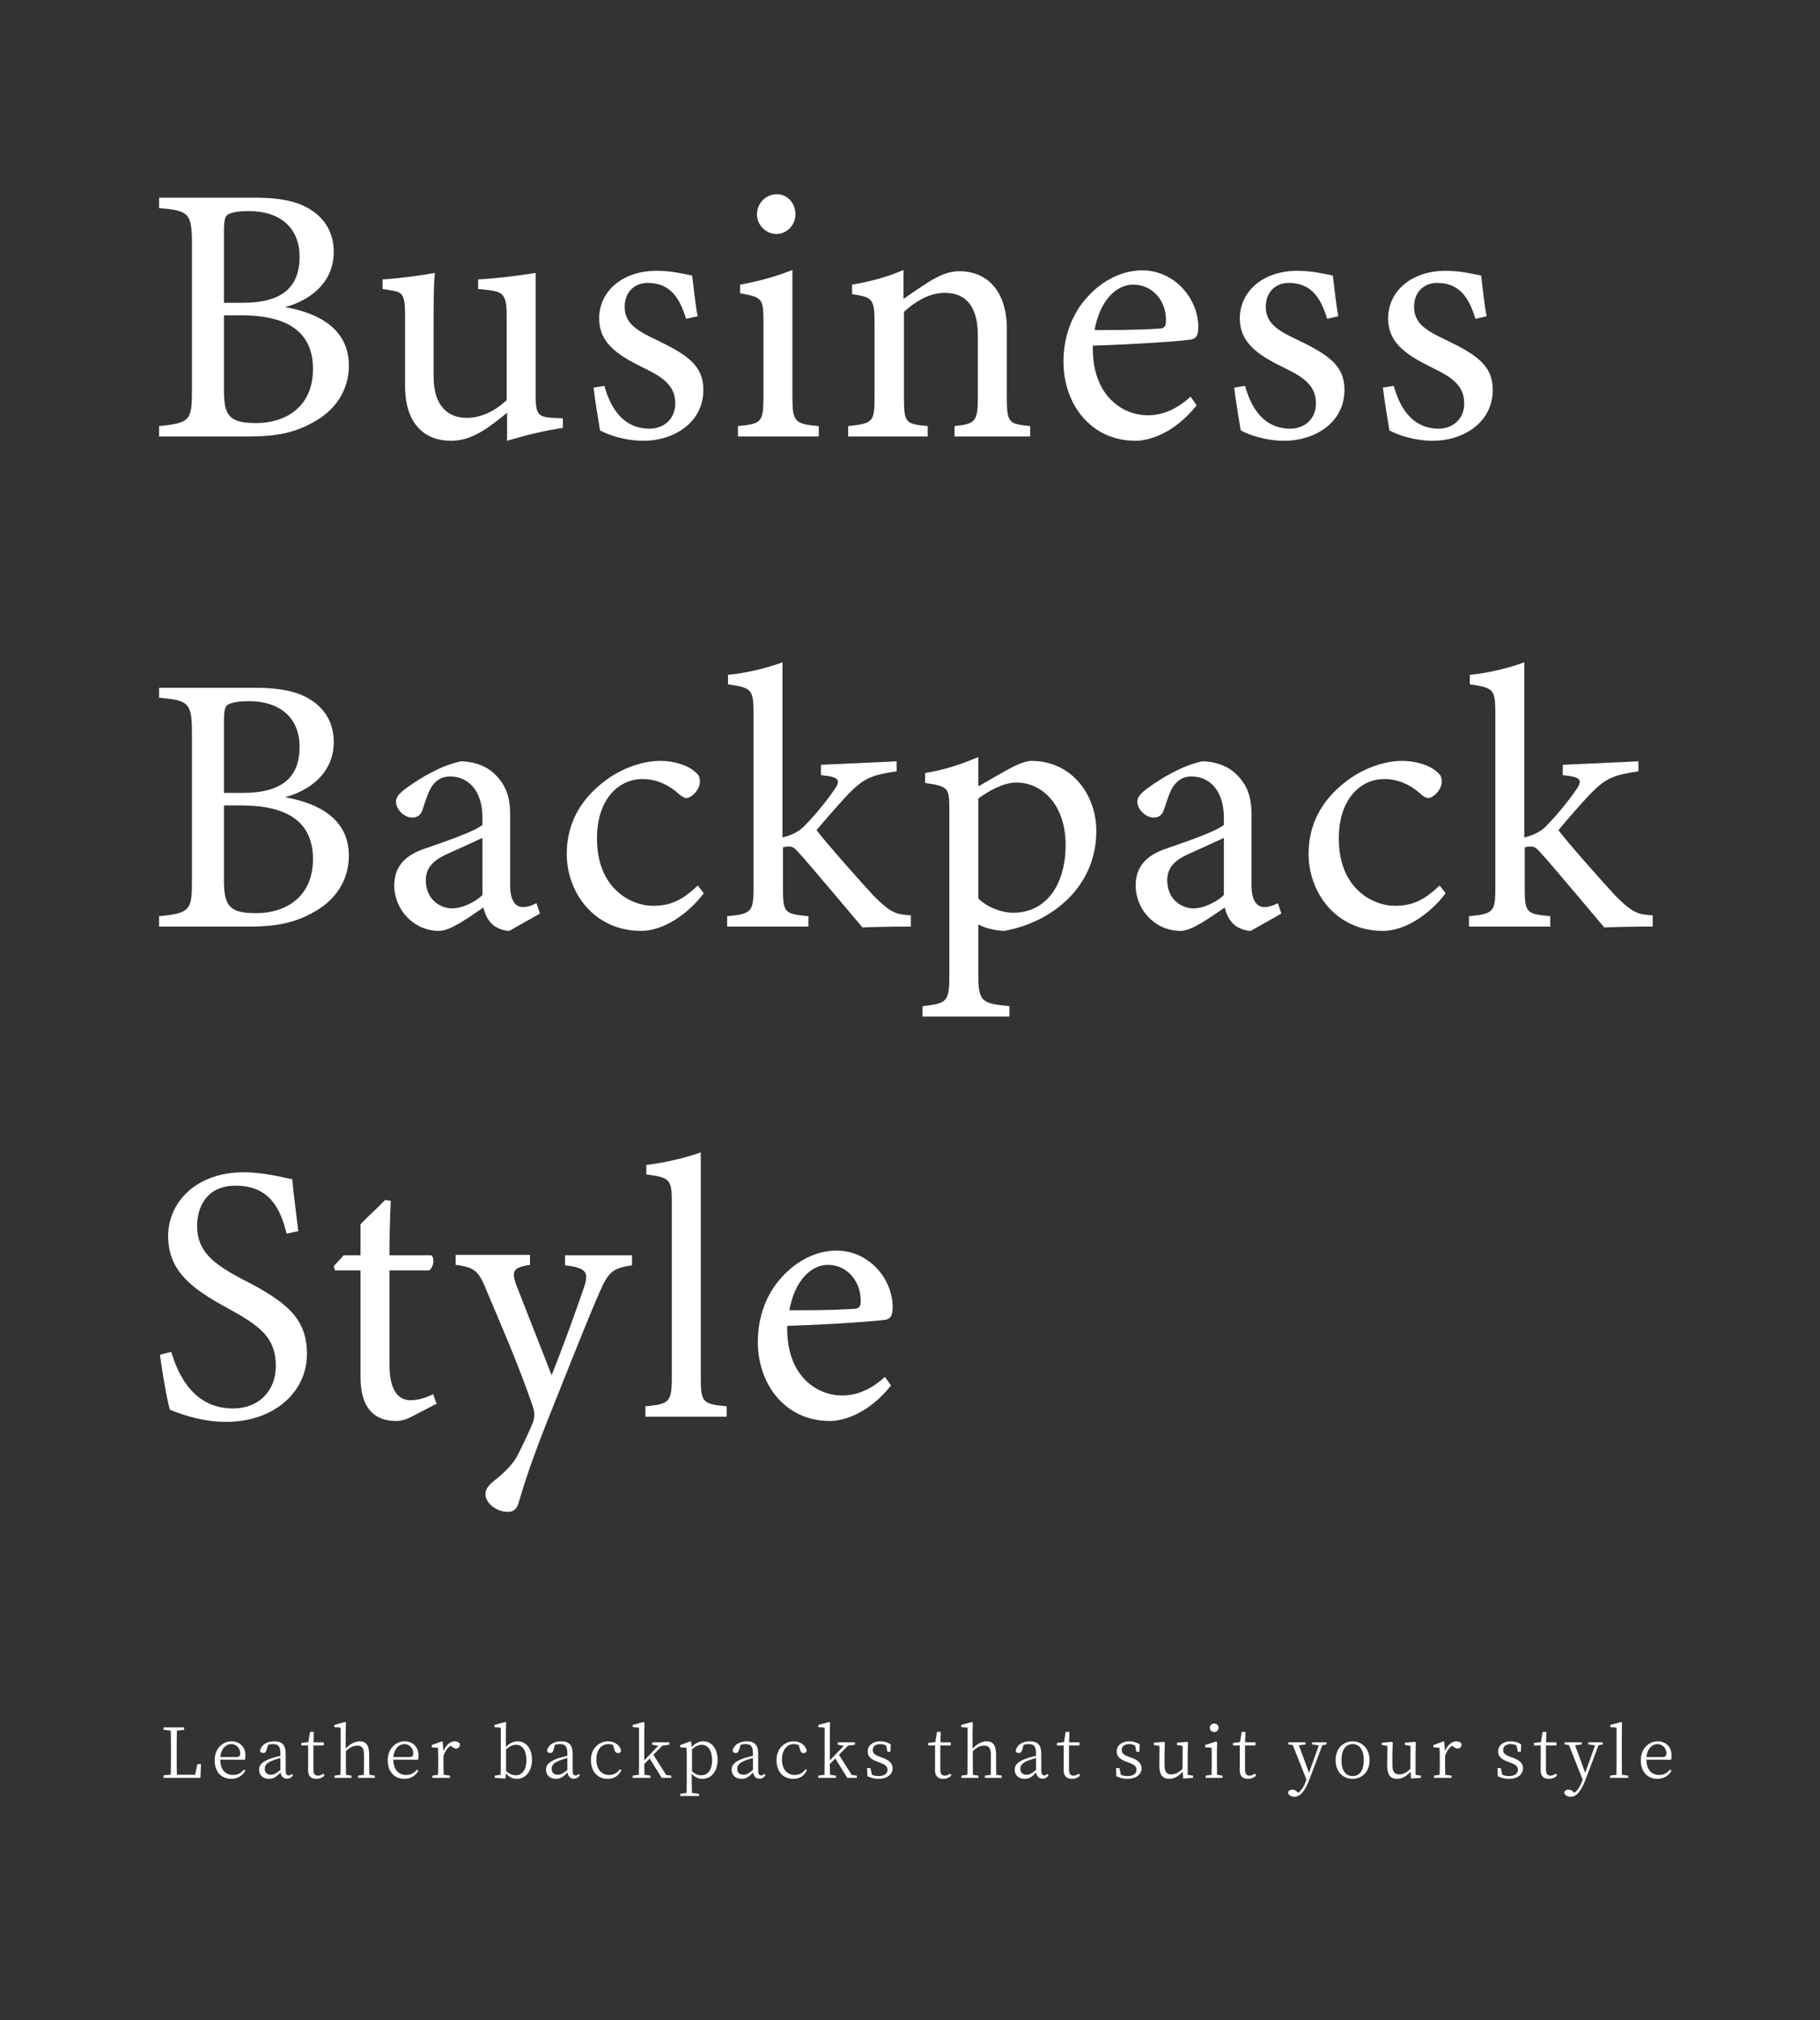 <svg width="421" height="467" viewBox="0 0 421 467" fill="none" xmlns="http://www.w3.org/2000/svg">
<rect x="0" y="0" width="421" height="467" fill="#333333" stroke="none"/>
<path d="M65.9 71C74.1 72.4 80.7 76.3 80.7 84.5C80.7 90.3 77.5 94.9 72.5 97.6C68.1 100.1 63.7 100.9 57.8 100.9H36.8V98.5C44 97.8 44.4 97.1 44.4 90.3V56.3C44.4 49.2 43.6 48.7 36.8 48.1V45.7H59.1C65.5 45.7 69.5 46.8 72.2 48.7C75.2 50.7 77.2 53.9 77.2 58.2C77.2 66.1 70.6 69.8 65.9 71ZM56.1 70C65.4 70 69.3 66.3 69.3 59.3C69.3 53.4 65.6 48.8 57.5 48.8C55.1 48.8 53.6 49.1 52.7 49.6C52 50.1 51.8 51 51.8 53.8V70H56.1ZM51.8 90.2C51.8 96.3 53.2 97.8 59.3 97.8C65.9 97.8 72.4 94.2 72.4 85.3C72.4 76.6 66.3 72.9 55.9 72.9H51.8V90.2V90.2Z" fill="white"/>
<path d="M130.3 98.9C126.2 99.5 121.6 100.6 117.3 101.9C117.3 100.5 117.3 97.5 117.3 95.4C112.7 99.2 109 101.9 104.3 101.9C98.6 101.9 93.7 98.4 93.7 89.2V72.7C93.7 68.1 93 67.6 90.9 67.2L88.5 66.8V64.6C92.2 64.4 97.8 63.6 100.6 63.1C100.3 65.8 100.3 69.9 100.3 75.5V87C100.3 94.5 104.2 96.6 108 96.6C111.1 96.6 114.3 95.2 117.2 92.5V72.7C117.2 68.1 116.2 67.5 113.3 67.1L110.6 66.8V64.6C116 64.3 122 63.4 123.9 63.1V91.6C123.9 95.8 124.6 96.4 127.8 96.6L130.2 96.7V98.9H130.3Z" fill="white"/>
<path d="M158.7 73.7C157.2 68.8 155 65.4 149.8 65.4C146.8 65.4 144.5 67.5 144.5 70.9C144.5 74.6 147 76.3 151.7 78.5C159 82 162.7 84.5 162.7 90.1C162.7 97.9 155.6 101.9 148.9 101.9C144.5 101.9 140.6 100.5 138.8 99.5C138.4 97 137.6 92.4 137.3 89.6L139.8 89.2C141.3 94.6 144.3 99.1 150.3 99.1C153.5 99.1 156.2 96.9 156.2 93.3C156.2 89.5 153.9 87.5 149.4 85.3C143.5 82.4 138.6 79.7 138.6 73.6C138.6 67.4 143.9 62.6 151.9 62.6C155.5 62.6 158.4 63.4 160.1 63.7C160.4 65.7 160.9 71.1 161.4 73.1L158.7 73.7Z" fill="white"/>
<path d="M170.7 100.9V98.5C176.1 98 176.6 97.6 176.6 91.8V74.3C176.6 69 176.3 68.7 171.2 67.8V65.8C175.6 65 179.6 63.9 183.3 62.4C183.3 66 183.3 69.5 183.3 73.1V91.8C183.3 97.6 183.9 98 189.4 98.5V100.9H170.7ZM179.6 54.1C177.2 54.1 175.1 52 175.1 49.6C175.1 46.9 177.2 44.9 179.7 44.9C182.1 44.9 184 46.9 184 49.6C184 52 182 54.1 179.6 54.1Z" fill="white"/>
<path d="M220.8 100.9V98.5C225.7 98 226.2 97.4 226.2 91.6V77.6C226.2 71.7 224.1 67.7 218.5 67.7C215 67.7 211.7 69.7 209.1 72.1V92C209.1 97.9 209.6 98 214.6 98.5V100.9H196.2V98.5C201.8 97.9 202.3 97.6 202.3 92V74.5C202.3 69 201.7 68.7 197.1 68V65.8C201.3 65.1 205.4 64 209 62.4C209 64.4 209 67.1 209 69.1C210.7 67.9 212.6 66.6 214.8 65.2C217.2 63.7 219.4 62.7 221.9 62.7C228.7 62.7 232.9 67.7 232.9 76V92C232.9 97.8 233.4 98 238.3 98.5V100.9H220.8Z" fill="white"/>
<path d="M276.8 93.7C271.4 100.5 265.4 101.9 262.7 101.9C252.3 101.9 246 93.4 246 83.6C246 77.8 248 72.5 251.5 68.7C255.1 64.7 259.7 62.5 264.2 62.5C271.6 62.5 277.2 68.9 277.2 75.7C277.1 77.4 276.9 78.2 275.5 78.5C273.8 78.8 262.9 79.6 252.8 79.9C252.5 91.3 259.5 96 265.5 96C269 96 272.2 94.6 275.4 91.7L276.8 93.7ZM262.1 65.8C258.2 65.8 254.4 69.5 253.2 76.3C258 76.3 262.7 76.3 267.7 76C269.2 76 269.7 75.6 269.7 74.3C269.9 69.9 266.9 65.8 262.1 65.8Z" fill="white"/>
<path d="M307 73.7C305.5 68.8 303.3 65.4 298.1 65.4C295.1 65.4 292.8 67.5 292.8 70.9C292.8 74.6 295.3 76.3 300 78.5C307.3 82 311 84.5 311 90.1C311 97.9 303.9 101.9 297.1 101.9C292.7 101.9 288.8 100.5 287 99.5C286.6 97 285.8 92.4 285.5 89.6L288 89.2C289.5 94.6 292.5 99.1 298.5 99.1C301.7 99.1 304.4 96.9 304.4 93.3C304.4 89.5 302.1 87.5 297.6 85.3C291.7 82.4 286.8 79.7 286.8 73.6C286.8 67.4 292.1 62.6 300.1 62.6C303.7 62.6 306.6 63.4 308.3 63.7C308.6 65.7 309.1 71.1 309.6 73.1L307 73.7Z" fill="white"/>
<path d="M341.299 73.7C339.799 68.8 337.599 65.4 332.399 65.4C329.399 65.4 327.099 67.5 327.099 70.9C327.099 74.6 329.599 76.3 334.299 78.5C341.599 82 345.299 84.5 345.299 90.1C345.299 97.9 338.199 101.9 331.499 101.9C327.099 101.9 323.199 100.5 321.399 99.5C320.999 97 320.199 92.4 319.899 89.6L322.399 89.2C323.899 94.6 326.899 99.1 332.799 99.1C335.999 99.1 338.699 96.9 338.699 93.3C338.699 89.5 336.399 87.5 331.899 85.3C325.999 82.4 321.099 79.7 321.099 73.6C321.099 67.4 326.399 62.6 334.399 62.6C337.999 62.6 340.899 63.4 342.599 63.7C342.899 65.7 343.399 71.1 343.899 73.1L341.299 73.7Z" fill="white"/>
<path d="M65.9 184.3C74.1 185.7 80.7 189.6 80.7 197.8C80.7 203.6 77.5 208.2 72.5 210.9C68.1 213.4 63.7 214.2 57.8 214.2H36.8V211.8C44 211.1 44.4 210.4 44.4 203.6V169.5C44.4 162.4 43.6 161.9 36.8 161.3V159H59.1C65.5 159 69.5 160.1 72.2 162C75.2 164 77.2 167.2 77.2 171.5C77.2 179.4 70.6 183.1 65.9 184.3ZM56.1 183.3C65.4 183.3 69.3 179.6 69.3 172.6C69.3 166.7 65.6 162.1 57.5 162.1C55.1 162.1 53.6 162.4 52.7 162.9C52 163.4 51.8 164.3 51.8 167.1V183.3H56.1ZM51.8 203.5C51.8 209.6 53.2 211.1 59.3 211.1C65.9 211.1 72.4 207.5 72.4 198.6C72.4 189.9 66.3 186.2 55.9 186.2H51.8V203.5V203.5Z" fill="white"/>
<path d="M117.8 215.2C116.5 215.2 114.7 214.5 113.8 213.6C112.7 212.5 112.2 211.3 111.8 209.8C108.4 212.1 104.2 215.2 101.6 215.2C95.6 215.2 91.2 210.2 91.2 204.7C91.2 200.5 93.5 197.8 98.2 196.2C103.4 194.4 109.8 192.2 111.6 190.7V189C111.6 183 108.5 179.5 104.1 179.5C102.1 179.5 101 180.4 100.1 181.5C99.2 182.7 98.6 184.6 97.8 187C97.4 188.4 96.6 189 95.3 189C93.7 189 91.6 187.3 91.6 185.3C91.6 184.1 92.7 183.1 94.4 181.9C96.9 180.1 101.8 177 106.6 176C109.1 176 111.8 176.8 113.7 178.3C116.7 180.8 118 183.7 118 188.2V204.6C118 208.5 119.4 209.7 121 209.7C122 209.7 123.1 209.3 124.1 208.8L124.9 211.2L117.8 215.2ZM111.6 193.7C109.7 194.6 105.7 196.4 103.7 197.3C100.5 198.7 98.5 200.4 98.5 203.5C98.5 208 101.9 210 104.6 210C106.8 210 109.9 208.6 111.6 206.9C111.6 203 111.6 197.7 111.6 193.7Z" fill="white"/>
<path d="M162.8 206.5C159.1 211.4 153.4 215.2 148.3 215.2C137.5 215.2 131.1 206.4 131.1 197.4C131.1 190.7 134 185.1 139.7 180.7C144.2 177.2 149.3 175.9 152.6 175.9C156.4 175.9 159.2 177.1 160.5 178.2C161.7 179.1 161.9 179.7 161.9 180.7C161.9 182.7 159.8 184.5 158.8 184.5C158.4 184.5 158 184.3 157.2 183.7C154.6 181.3 151.7 180.1 148.6 180.1C143 180.1 138.1 184.9 138.1 193.7C138 205.5 146.1 209.4 151 209.4C154.6 209.4 157.5 208.5 161.4 204.7L162.8 206.5Z" fill="white"/>
<path d="M210.9 214.2C206.3 214.2 201.3 214.3 199.5 214.4C199 213.8 185.7 198 185.1 197.5C183.9 196.1 183.4 195.7 182.6 195.7C182.3 195.7 181.6 195.7 181.1 195.9V205.3C181.1 211 181.5 211.3 187 211.8V214.2H168.2V211.8C173.9 211.3 174.3 210.7 174.3 205.3V164.7C174.3 159.2 173.7 159 168.4 158.2V156C172.8 155.6 177.9 154.3 181 153.1C181 156.8 181 160.2 181 163.9V193.6C183.5 193 185.2 192 186.4 190.6C188.4 188.6 191.5 184.8 192.9 182.7C194.7 180.2 194 179.6 189.9 179.2V176.8L207.4 176V178.3C201.5 179.2 199.8 179.9 196.1 183.7C194.5 185.4 190.7 189.7 188.9 191.9C190.6 194.3 199.3 204.1 202.1 207.1C206.2 211.2 207.4 211.4 210.7 211.6V214.2H210.9Z" fill="white"/>
<path d="M213.999 178.7C217.999 178.1 222.399 176.7 226.299 175C226.299 177 226.299 179.8 226.299 181.8C226.599 181.6 233.399 177.7 233.699 177.6C235.699 176.5 237.499 175.9 238.599 175.9C247.899 175.9 253.599 183.7 253.599 192.1C253.599 205 243.399 213.2 232.299 215.2C229.799 215.1 227.499 214.4 226.299 213.7V225.2C226.299 231.5 226.999 232 233.499 232.6V235H213.399V232.6C218.899 232 219.599 231.6 219.599 225.9V187.2C219.599 182.1 219.399 181.8 213.999 181V178.7ZM226.299 207.7C228.299 209.7 231.599 211 234.399 211C241.799 211 246.499 204.8 246.499 195.3C246.499 186.1 241.099 180.9 235.099 180.9C232.099 180.9 228.599 182.9 226.299 184.6V207.7V207.7Z" fill="white"/>
<path d="M289.3 215.2C288 215.2 286.2 214.5 285.3 213.6C284.2 212.5 283.7 211.3 283.3 209.8C279.9 212.1 275.7 215.2 273.1 215.2C267.1 215.2 262.7 210.2 262.7 204.7C262.7 200.5 265 197.8 269.7 196.2C274.9 194.4 281.3 192.2 283.1 190.7V189C283.1 183 280 179.5 275.6 179.5C273.6 179.5 272.5 180.4 271.6 181.5C270.7 182.7 270.1 184.6 269.3 187C268.9 188.4 268.1 189 266.8 189C265.2 189 263.1 187.3 263.1 185.3C263.1 184.1 264.2 183.1 265.9 181.9C268.4 180.1 273.3 177 278.1 176C280.6 176 283.3 176.8 285.2 178.3C288.2 180.8 289.5 183.7 289.5 188.2V204.6C289.5 208.5 290.9 209.7 292.5 209.7C293.5 209.7 294.6 209.3 295.6 208.8L296.4 211.2L289.3 215.2ZM283.1 193.7C281.2 194.6 277.2 196.4 275.2 197.3C272 198.7 270 200.4 270 203.5C270 208 273.4 210 276.1 210C278.3 210 281.4 208.6 283.1 206.9C283.1 203 283.1 197.7 283.1 193.7Z" fill="white"/>
<path d="M334.4 206.5C330.7 211.4 325 215.2 319.9 215.2C309.1 215.2 302.7 206.4 302.7 197.4C302.7 190.7 305.6 185.1 311.3 180.7C315.8 177.2 320.9 175.9 324.2 175.9C328 175.9 330.8 177.1 332.1 178.2C333.3 179.1 333.5 179.7 333.5 180.7C333.5 182.7 331.4 184.5 330.4 184.5C330 184.5 329.6 184.3 328.8 183.7C326.2 181.3 323.3 180.1 320.2 180.1C314.6 180.1 309.7 184.9 309.7 193.7C309.6 205.5 317.7 209.4 322.6 209.4C326.2 209.4 329.1 208.5 333 204.7L334.4 206.5Z" fill="white"/>
<path d="M382.5 214.2C377.9 214.2 372.9 214.3 371.1 214.4C370.6 213.8 357.3 198 356.7 197.5C355.5 196.1 355 195.7 354.2 195.7C353.9 195.7 353.2 195.7 352.7 195.9V205.3C352.7 211 353.1 211.3 358.6 211.8V214.2H339.8V211.8C345.5 211.3 345.9 210.7 345.9 205.3V164.7C345.9 159.2 345.3 159 340 158.2V156C344.4 155.6 349.5 154.3 352.6 153.1C352.6 156.8 352.6 160.2 352.6 163.9V193.6C355.1 193 356.8 192 358 190.6C360 188.6 363.1 184.8 364.5 182.7C366.3 180.2 365.6 179.6 361.5 179.2V176.8L379 176V178.3C373.1 179.2 371.4 179.9 367.7 183.7C366.1 185.4 362.3 189.7 360.5 191.9C362.2 194.3 370.9 204.1 373.7 207.1C377.8 211.2 379 211.4 382.3 211.6V214.2H382.5Z" fill="white"/>
<path d="M66.3 285.2C64.9 279.6 62.5 274.1 54.5 274.1C47.9 274.1 45.6 278.9 45.6 283.4C45.6 289.3 49.3 292.2 56.4 295.9C66.6 301.1 71 305 71 313C71 321.9 63.3 328.7 52.3 328.7C47.2 328.7 42.8 327.3 39.3 325.9C38.6 323.5 37.6 317.7 37 313.2L39.6 312.5C41.3 318.2 45 325.6 53.9 325.6C60 325.6 63.8 321.4 63.8 315.8C63.8 309.3 60.3 306.6 52.8 302.5C43.9 297.7 38.9 293.6 38.9 285.7C38.9 278.1 45.2 271 56.4 271C61.2 271 65.8 272.3 67.6 272.6C67.9 275.7 68.3 279.1 69 284.6L66.3 285.2Z" fill="white"/>
<path d="M95.4 327.4C94 328.2 92.6 328.5 91.7 328.5C86.3 328.5 83.4 325.2 83.4 318.4V293.7H77.5L77.2 292.7L79.5 290.2H83.4V283C85 281.3 87.5 279.1 89.1 277.4L90.4 277.6C90.2 281.2 90.1 286.1 90.1 290.2H99.8C100.6 291 100.3 292.9 99.3 293.7H90.1V315.5C90.1 322.4 92.8 323.7 95 323.7C97 323.7 99 322.9 100.2 322.3L101 324.5L95.4 327.4Z" fill="white"/>
<path d="M146.199 292.5C141.799 293.2 140.799 293.9 138.699 298.7C136.599 303.5 134.299 309.2 128.399 324C122.899 337.6 121.299 342.9 119.999 347.3C119.499 349.1 118.599 349.5 117.499 349.5C114.799 349.5 112.299 347.5 112.299 345.4C112.299 344.3 112.899 343.5 114.199 342.4C116.899 340.3 118.899 338.2 119.899 336.1C121.699 332.5 122.999 329.6 123.399 328.5C123.699 327.2 123.699 326.5 123.199 325C119.899 315.3 115.299 304.9 112.699 298.7C110.799 294 110.099 293 105.399 292.4V290.1H122.599V292.4C118.699 293 118.299 293.8 119.399 297L127.599 317.9C129.999 312 133.399 302.6 135.199 297.3C136.199 294.1 135.599 293.1 130.699 292.5V290.2H146.199V292.5Z" fill="white"/>
<path d="M149.3 327.5V325.1C154.7 324.6 155.4 324.2 155.4 318.6V277.9C155.4 272.7 155 272.2 149.5 271.5V269.3C154.1 268.8 159.4 267.4 162.1 266.4C162.1 270.4 162.1 274.5 162.1 278.5V318.6C162.1 324.2 162.6 324.6 168.1 325.1V327.5H149.3V327.5Z" fill="white"/>
<path d="M206.1 320.3C200.7 327.1 194.7 328.5 192 328.5C181.6 328.5 175.3 320 175.3 310.2C175.3 304.4 177.3 299.1 180.8 295.3C184.4 291.3 189 289.1 193.5 289.1C200.9 289.1 206.5 295.5 206.5 302.3C206.4 304 206.2 304.8 204.8 305.1C203.1 305.4 192.2 306.2 182.1 306.5C181.8 317.9 188.8 322.6 194.8 322.6C198.3 322.6 201.5 321.2 204.7 318.3L206.1 320.3ZM191.5 292.4C187.6 292.4 183.8 296.1 182.6 302.9C187.4 302.9 192.1 302.9 197.1 302.6C198.6 302.6 199.1 302.2 199.1 300.9C199.2 296.5 196.2 292.4 191.5 292.4Z" fill="white"/>
<path d="M45.656 407.816L45.144 410.28H40.92C40.872 408.76 40.872 407.224 40.872 405.928V404.808C40.872 403.176 40.872 401.608 40.92 400.072L42.584 399.896V399.336H37.832V399.896L39.496 400.072C39.544 401.592 39.544 403.144 39.544 404.728V405.624C39.544 407.16 39.544 408.712 39.496 410.248L37.832 410.424V411H46.36L46.504 407.816H45.656Z" fill="white"/>
<path d="M50.962 406.184C51.154 404.152 52.322 403.192 53.49 403.192C54.722 403.192 55.57 404.2 55.57 405.32C55.57 405.832 55.41 406.184 54.706 406.184H50.962ZM56.658 406.808C56.738 406.568 56.77 406.232 56.77 405.816C56.77 403.816 55.426 402.552 53.57 402.552C51.458 402.552 49.65 404.264 49.65 406.936C49.65 409.672 51.266 411.224 53.506 411.224C54.994 411.224 56.098 410.488 56.754 409.336L56.418 409.08C55.794 409.832 55.042 410.328 53.906 410.328C52.21 410.328 50.962 409.16 50.946 406.792L56.658 406.808Z" fill="white"/>
<path d="M64.866 409.176C63.842 409.992 63.378 410.28 62.706 410.28C61.842 410.28 61.234 409.848 61.234 408.888C61.234 408.248 61.522 407.576 63.074 406.984C63.506 406.808 64.21 406.584 64.866 406.408V409.176ZM67.49 410.056C67.25 410.312 67.058 410.44 66.77 410.44C66.338 410.44 66.082 410.152 66.082 409.224V405.432C66.082 403.352 65.218 402.552 63.442 402.552C61.746 402.552 60.498 403.336 60.162 404.648C60.194 405.032 60.466 405.256 60.866 405.256C61.282 405.256 61.522 405.016 61.65 404.552L62.002 403.368C62.418 403.224 62.786 403.192 63.122 403.192C64.338 403.192 64.866 403.624 64.866 405.384V405.896C64.13 406.056 63.362 406.28 62.738 406.472C60.562 407.256 59.938 408.04 59.938 409.112C59.938 410.488 60.962 411.224 62.242 411.224C63.282 411.224 63.922 410.76 64.898 409.768C65.042 410.648 65.554 411.192 66.37 411.192C66.93 411.192 67.378 410.968 67.762 410.392L67.49 410.056Z" fill="white"/>
<path d="M74.75 410.024C74.302 410.344 73.95 410.488 73.534 410.488C72.878 410.488 72.494 410.088 72.494 409.144V403.512H74.91V402.776H72.51L72.606 400.36H71.726L71.342 402.728L69.71 402.92V403.512H71.278V407.816C71.278 408.44 71.262 408.808 71.262 409.208C71.262 410.568 71.934 411.224 73.15 411.224C73.966 411.224 74.622 410.936 75.07 410.424L74.75 410.024Z" fill="white"/>
<path d="M85.431 410.28C85.415 409.4 85.399 408.184 85.399 407.352V405.688C85.399 403.416 84.663 402.552 83.207 402.552C82.103 402.552 80.887 403.208 79.959 404.232V400.696L80.023 398.232L79.783 398.088L77.335 398.76V399.256L78.791 399.384V407.352C78.791 408.168 78.775 409.4 78.759 410.28L77.383 410.488V411H81.303V410.488L80.039 410.296C80.023 409.4 80.007 408.168 80.007 407.352V404.824C81.047 403.832 81.863 403.544 82.663 403.544C83.703 403.544 84.199 404.088 84.199 405.752V407.352C84.199 408.184 84.183 409.4 84.167 410.296L82.807 410.488V411H86.711V410.488L85.431 410.28Z" fill="white"/>
<path d="M91.003 406.184C91.195 404.152 92.363 403.192 93.531 403.192C94.763 403.192 95.611 404.2 95.611 405.32C95.611 405.832 95.451 406.184 94.747 406.184H91.003ZM96.699 406.808C96.779 406.568 96.811 406.232 96.811 405.816C96.811 403.816 95.467 402.552 93.611 402.552C91.499 402.552 89.691 404.264 89.691 406.936C89.691 409.672 91.307 411.224 93.547 411.224C95.035 411.224 96.139 410.488 96.795 409.336L96.459 409.08C95.835 409.832 95.083 410.328 93.947 410.328C92.251 410.328 91.003 409.16 90.987 406.792L96.699 406.808Z" fill="white"/>
<path d="M102.408 402.728L102.184 402.568L99.88 403.416V403.928L101.304 404.04C101.336 404.792 101.368 405.448 101.368 406.472V407.352C101.368 408.168 101.352 409.4 101.32 410.296L100.008 410.488V411H104.088V410.488L102.616 410.28C102.6 409.384 102.584 408.168 102.584 407.352V405.896C102.984 404.792 103.496 404.056 104.248 403.56L104.472 403.752C104.792 404.024 105.096 404.216 105.496 404.216C106.12 404.216 106.392 403.816 106.392 403.128C106.216 402.776 105.688 402.552 105.176 402.552C104.168 402.552 103.144 403.416 102.568 404.824L102.408 402.728Z" fill="white"/>
<path d="M117.063 404.424C118.055 403.512 118.759 403.352 119.367 403.352C120.775 403.352 121.767 404.568 121.767 406.888C121.767 409.368 120.615 410.408 119.287 410.408C118.583 410.408 117.815 410.12 117.063 409.384V404.424ZM117.015 400.696L117.079 398.232L116.839 398.088L114.391 398.76V399.256L115.847 399.4V407.352C115.847 408.168 115.831 409.4 115.815 410.28L114.439 410.488V411L116.903 411.16L117.031 409.96C117.831 410.936 118.711 411.224 119.527 411.224C121.607 411.224 123.063 409.432 123.063 406.792C123.063 404.168 121.639 402.552 119.735 402.552C118.807 402.552 117.863 402.936 117.015 403.88V400.696Z" fill="white"/>
<path d="M131.238 409.176C130.214 409.992 129.75 410.28 129.078 410.28C128.214 410.28 127.606 409.848 127.606 408.888C127.606 408.248 127.894 407.576 129.446 406.984C129.878 406.808 130.582 406.584 131.238 406.408V409.176ZM133.862 410.056C133.622 410.312 133.43 410.44 133.142 410.44C132.71 410.44 132.454 410.152 132.454 409.224V405.432C132.454 403.352 131.59 402.552 129.814 402.552C128.118 402.552 126.87 403.336 126.534 404.648C126.566 405.032 126.838 405.256 127.238 405.256C127.654 405.256 127.894 405.016 128.022 404.552L128.374 403.368C128.79 403.224 129.158 403.192 129.494 403.192C130.71 403.192 131.238 403.624 131.238 405.384V405.896C130.502 406.056 129.734 406.28 129.11 406.472C126.934 407.256 126.31 408.04 126.31 409.112C126.31 410.488 127.334 411.224 128.614 411.224C129.654 411.224 130.294 410.76 131.27 409.768C131.414 410.648 131.926 411.192 132.742 411.192C133.302 411.192 133.75 410.968 134.134 410.392L133.862 410.056Z" fill="white"/>
<path d="M143.394 409.016C142.818 409.864 141.906 410.328 140.898 410.328C139.17 410.328 137.954 409.016 137.954 406.776C137.954 404.52 139.106 403.192 140.722 403.192C141.058 403.192 141.426 403.256 141.81 403.384L142.162 404.584C142.274 404.984 142.498 405.272 142.978 405.272C143.362 405.272 143.618 405.08 143.682 404.68C143.378 403.416 142.146 402.552 140.674 402.552C138.594 402.552 136.69 404.168 136.69 406.888C136.69 409.544 138.226 411.224 140.562 411.224C142.13 411.224 143.186 410.456 143.73 409.176L143.394 409.016Z" fill="white"/>
<path d="M154.091 410.328L151.131 405.656L153.227 403.544L154.843 403.336V402.776H150.859V403.336L152.267 403.592L149.035 406.936V400.696L149.083 398.232L148.843 398.088L146.363 398.76V399.256L147.819 399.384V407.352C147.819 408.296 147.803 409.336 147.787 410.28L146.347 410.488V411H150.459V410.488L149.067 410.28C149.051 409.48 149.035 408.6 149.035 407.784L150.283 406.52L153.067 411H155.275V410.488L154.091 410.328Z" fill="white"/>
<path d="M160.075 404.392C161.035 403.528 161.755 403.352 162.331 403.352C163.723 403.352 164.715 404.6 164.715 406.952C164.715 409.384 163.563 410.408 162.187 410.408C161.467 410.408 160.779 410.152 160.075 409.448V404.392ZM159.899 402.728L159.675 402.568L157.355 403.416V403.928L158.795 404.04C158.843 404.792 158.859 405.464 158.859 406.488V411.544C158.859 412.488 158.843 413.512 158.827 414.472L157.371 414.68V415.192H161.707V414.68L160.059 414.472C160.027 413.496 160.011 412.44 160.011 411.512V410.024C160.795 410.968 161.659 411.224 162.459 411.224C164.507 411.224 165.995 409.528 165.995 406.824C165.995 404.2 164.571 402.552 162.699 402.552C161.755 402.552 160.827 402.952 159.995 403.88L159.899 402.728Z" fill="white"/>
<path d="M174.169 409.176C173.145 409.992 172.681 410.28 172.009 410.28C171.145 410.28 170.537 409.848 170.537 408.888C170.537 408.248 170.825 407.576 172.377 406.984C172.809 406.808 173.513 406.584 174.169 406.408V409.176ZM176.793 410.056C176.553 410.312 176.361 410.44 176.073 410.44C175.641 410.44 175.385 410.152 175.385 409.224V405.432C175.385 403.352 174.521 402.552 172.745 402.552C171.049 402.552 169.801 403.336 169.465 404.648C169.497 405.032 169.769 405.256 170.169 405.256C170.585 405.256 170.825 405.016 170.953 404.552L171.305 403.368C171.721 403.224 172.089 403.192 172.425 403.192C173.641 403.192 174.169 403.624 174.169 405.384V405.896C173.433 406.056 172.665 406.28 172.041 406.472C169.865 407.256 169.241 408.04 169.241 409.112C169.241 410.488 170.265 411.224 171.545 411.224C172.585 411.224 173.225 410.76 174.201 409.768C174.345 410.648 174.857 411.192 175.673 411.192C176.233 411.192 176.681 410.968 177.065 410.392L176.793 410.056Z" fill="white"/>
<path d="M186.326 409.016C185.75 409.864 184.838 410.328 183.83 410.328C182.102 410.328 180.886 409.016 180.886 406.776C180.886 404.52 182.038 403.192 183.654 403.192C183.99 403.192 184.358 403.256 184.742 403.384L185.094 404.584C185.206 404.984 185.43 405.272 185.91 405.272C186.294 405.272 186.55 405.08 186.614 404.68C186.31 403.416 185.078 402.552 183.606 402.552C181.526 402.552 179.622 404.168 179.622 406.888C179.622 409.544 181.158 411.224 183.494 411.224C185.062 411.224 186.118 410.456 186.662 409.176L186.326 409.016Z" fill="white"/>
<path d="M197.022 410.328L194.062 405.656L196.158 403.544L197.774 403.336V402.776H193.79V403.336L195.198 403.592L191.966 406.936V400.696L192.014 398.232L191.774 398.088L189.294 398.76V399.256L190.75 399.384V407.352C190.75 408.296 190.734 409.336 190.718 410.28L189.278 410.488V411H193.39V410.488L191.998 410.28C191.982 409.48 191.966 408.6 191.966 407.784L193.214 406.52L195.998 411H198.206V410.488L197.022 410.328Z" fill="white"/>
<path d="M203.517 406.12C202.333 405.672 201.885 405.336 201.885 404.52C201.885 403.736 202.477 403.192 203.645 403.192C204.109 403.192 204.557 403.304 204.989 403.544L205.277 404.968H205.981L206.045 403.24C205.277 402.792 204.573 402.552 203.645 402.552C201.757 402.552 200.717 403.64 200.717 404.888C200.717 406.072 201.549 406.744 202.829 407.208L203.629 407.512C204.797 407.944 205.293 408.344 205.293 409.128C205.293 409.992 204.621 410.584 203.197 410.584C202.605 410.584 202.125 410.472 201.693 410.28L201.341 408.728H200.573L200.637 410.6C201.485 411 202.237 411.224 203.197 411.224C205.373 411.224 206.477 410.072 206.477 408.808C206.477 407.736 205.837 406.968 204.141 406.344L203.517 406.12Z" fill="white"/>
<path d="M219.766 410.024C219.318 410.344 218.966 410.488 218.55 410.488C217.894 410.488 217.51 410.088 217.51 409.144V403.512H219.926V402.776H217.526L217.622 400.36H216.742L216.358 402.728L214.726 402.92V403.512H216.294V407.816C216.294 408.44 216.278 408.808 216.278 409.208C216.278 410.568 216.95 411.224 218.166 411.224C218.982 411.224 219.638 410.936 220.086 410.424L219.766 410.024Z" fill="white"/>
<path d="M230.446 410.28C230.43 409.4 230.414 408.184 230.414 407.352V405.688C230.414 403.416 229.678 402.552 228.222 402.552C227.118 402.552 225.902 403.208 224.974 404.232V400.696L225.038 398.232L224.798 398.088L222.35 398.76V399.256L223.806 399.384V407.352C223.806 408.168 223.79 409.4 223.774 410.28L222.398 410.488V411H226.318V410.488L225.054 410.296C225.038 409.4 225.022 408.168 225.022 407.352V404.824C226.062 403.832 226.878 403.544 227.678 403.544C228.718 403.544 229.214 404.088 229.214 405.752V407.352C229.214 408.184 229.198 409.4 229.182 410.296L227.822 410.488V411H231.726V410.488L230.446 410.28Z" fill="white"/>
<path d="M239.651 409.176C238.627 409.992 238.163 410.28 237.491 410.28C236.627 410.28 236.019 409.848 236.019 408.888C236.019 408.248 236.307 407.576 237.859 406.984C238.291 406.808 238.995 406.584 239.651 406.408V409.176ZM242.275 410.056C242.035 410.312 241.843 410.44 241.555 410.44C241.123 410.44 240.867 410.152 240.867 409.224V405.432C240.867 403.352 240.003 402.552 238.227 402.552C236.531 402.552 235.283 403.336 234.947 404.648C234.979 405.032 235.251 405.256 235.651 405.256C236.067 405.256 236.307 405.016 236.435 404.552L236.787 403.368C237.203 403.224 237.571 403.192 237.907 403.192C239.123 403.192 239.651 403.624 239.651 405.384V405.896C238.915 406.056 238.147 406.28 237.523 406.472C235.347 407.256 234.723 408.04 234.723 409.112C234.723 410.488 235.747 411.224 237.027 411.224C238.067 411.224 238.707 410.76 239.683 409.768C239.827 410.648 240.339 411.192 241.155 411.192C241.715 411.192 242.163 410.968 242.547 410.392L242.275 410.056Z" fill="white"/>
<path d="M249.535 410.024C249.087 410.344 248.735 410.488 248.319 410.488C247.663 410.488 247.279 410.088 247.279 409.144V403.512H249.695V402.776H247.295L247.391 400.36H246.511L246.127 402.728L244.495 402.92V403.512H246.063V407.816C246.063 408.44 246.047 408.808 246.047 409.208C246.047 410.568 246.719 411.224 247.935 411.224C248.751 411.224 249.407 410.936 249.855 410.424L249.535 410.024Z" fill="white"/>
<path d="M261.108 406.12C259.924 405.672 259.476 405.336 259.476 404.52C259.476 403.736 260.068 403.192 261.236 403.192C261.7 403.192 262.148 403.304 262.58 403.544L262.868 404.968H263.572L263.636 403.24C262.868 402.792 262.164 402.552 261.236 402.552C259.348 402.552 258.308 403.64 258.308 404.888C258.308 406.072 259.14 406.744 260.42 407.208L261.22 407.512C262.388 407.944 262.884 408.344 262.884 409.128C262.884 409.992 262.212 410.584 260.788 410.584C260.196 410.584 259.716 410.472 259.284 410.28L258.932 408.728H258.164L258.228 410.6C259.076 411 259.828 411.224 260.788 411.224C262.964 411.224 264.068 410.072 264.068 408.808C264.068 407.736 263.428 406.968 261.732 406.344L261.108 406.12Z" fill="white"/>
<path d="M274.736 410.296V405.272L274.8 402.84L274.624 402.664L272.256 402.872V403.384L273.568 403.608L273.536 408.92C272.72 409.768 271.84 410.2 270.928 410.2C269.888 410.2 269.376 409.624 269.376 407.96V405.272L269.456 402.84L269.296 402.664L266.896 402.872V403.384L268.224 403.608L268.176 408.056C268.16 410.408 269.008 411.224 270.448 411.224C271.568 411.224 272.672 410.648 273.568 409.544L273.696 411.144L275.968 411V410.488L274.736 410.296Z" fill="white"/>
<path d="M280.858 400.392C281.434 400.392 281.882 399.992 281.882 399.416C281.882 398.824 281.434 398.44 280.858 398.44C280.298 398.44 279.85 398.824 279.85 399.416C279.85 399.992 280.298 400.392 280.858 400.392ZM281.53 410.28C281.514 409.4 281.498 408.168 281.498 407.352V405L281.546 402.728L281.306 402.568L278.794 403.4V403.928L280.266 404.024C280.298 404.824 280.298 405.464 280.298 406.456V407.352C280.298 408.168 280.282 409.4 280.266 410.28L278.89 410.488V411H282.794V410.488L281.53 410.28Z" fill="white"/>
<path d="M290.254 410.024C289.806 410.344 289.454 410.488 289.038 410.488C288.382 410.488 287.998 410.088 287.998 409.144V403.512H290.414V402.776H288.014L288.11 400.36H287.23L286.846 402.728L285.214 402.92V403.512H286.782V407.816C286.782 408.44 286.766 408.808 286.766 409.208C286.766 410.568 287.438 411.224 288.654 411.224C289.47 411.224 290.126 410.936 290.574 410.424L290.254 410.024Z" fill="white"/>
<path d="M306.851 402.776H303.507V403.272L305.075 403.48L302.803 409.832L300.451 403.464L301.987 403.288V402.776H298.019V403.272L299.043 403.416L302.211 411.416L302.067 411.784C301.667 412.888 301.107 413.864 300.291 414.44L300.163 414.312C299.747 413.912 299.411 413.72 298.963 413.72C298.499 413.72 298.051 413.928 297.955 414.36C297.971 414.968 298.659 415.368 299.443 415.368C300.739 415.368 301.827 414.184 302.931 411.256L305.875 403.464L306.851 403.272V402.776Z" fill="white"/>
<path d="M312.886 411.224C314.854 411.224 316.806 409.816 316.806 406.92C316.806 404.008 314.822 402.552 312.886 402.552C310.902 402.552 308.95 404.008 308.95 406.92C308.95 409.816 310.902 411.224 312.886 411.224ZM312.886 410.584C311.27 410.584 310.31 409.32 310.31 406.92C310.31 404.536 311.27 403.192 312.886 403.192C314.486 403.192 315.462 404.536 315.462 406.92C315.462 409.32 314.486 410.584 312.886 410.584Z" fill="white"/>
<path d="M327.445 410.296V405.272L327.509 402.84L327.333 402.664L324.965 402.872V403.384L326.277 403.608L326.245 408.92C325.429 409.768 324.549 410.2 323.637 410.2C322.597 410.2 322.085 409.624 322.085 407.96V405.272L322.165 402.84L322.005 402.664L319.605 402.872V403.384L320.933 403.608L320.885 408.056C320.869 410.408 321.717 411.224 323.157 411.224C324.277 411.224 325.381 410.648 326.277 409.544L326.405 411.144L328.677 411V410.488L327.445 410.296Z" fill="white"/>
<path d="M334.096 402.728L333.872 402.568L331.568 403.416V403.928L332.992 404.04C333.024 404.792 333.056 405.448 333.056 406.472V407.352C333.056 408.168 333.04 409.4 333.008 410.296L331.696 410.488V411H335.776V410.488L334.304 410.28C334.288 409.384 334.272 408.168 334.272 407.352V405.896C334.672 404.792 335.184 404.056 335.936 403.56L336.16 403.752C336.48 404.024 336.784 404.216 337.184 404.216C337.808 404.216 338.08 403.816 338.08 403.128C337.904 402.776 337.376 402.552 336.864 402.552C335.856 402.552 334.832 403.416 334.256 404.824L334.096 402.728Z" fill="white"/>
<path d="M349.342 406.12C348.158 405.672 347.71 405.336 347.71 404.52C347.71 403.736 348.302 403.192 349.47 403.192C349.934 403.192 350.382 403.304 350.814 403.544L351.102 404.968H351.806L351.87 403.24C351.102 402.792 350.398 402.552 349.47 402.552C347.582 402.552 346.542 403.64 346.542 404.888C346.542 406.072 347.374 406.744 348.654 407.208L349.454 407.512C350.622 407.944 351.118 408.344 351.118 409.128C351.118 409.992 350.446 410.584 349.022 410.584C348.43 410.584 347.95 410.472 347.518 410.28L347.166 408.728H346.398L346.462 410.6C347.31 411 348.062 411.224 349.022 411.224C351.198 411.224 352.302 410.072 352.302 408.808C352.302 407.736 351.662 406.968 349.966 406.344L349.342 406.12Z" fill="white"/>
<path d="M359.866 410.024C359.418 410.344 359.066 410.488 358.65 410.488C357.994 410.488 357.61 410.088 357.61 409.144V403.512H360.026V402.776H357.626L357.722 400.36H356.842L356.458 402.728L354.826 402.92V403.512H356.394V407.816C356.394 408.44 356.378 408.808 356.378 409.208C356.378 410.568 357.05 411.224 358.266 411.224C359.082 411.224 359.738 410.936 360.186 410.424L359.866 410.024Z" fill="white"/>
<path d="M370.738 402.776H367.394V403.272L368.962 403.48L366.69 409.832L364.338 403.464L365.874 403.288V402.776H361.906V403.272L362.93 403.416L366.098 411.416L365.954 411.784C365.554 412.888 364.994 413.864 364.178 414.44L364.05 414.312C363.634 413.912 363.298 413.72 362.85 413.72C362.386 413.72 361.938 413.928 361.842 414.36C361.858 414.968 362.546 415.368 363.33 415.368C364.626 415.368 365.714 414.184 366.818 411.256L369.762 403.464L370.738 403.272V402.776Z" fill="white"/>
<path d="M375.192 410.28C375.176 409.336 375.16 408.296 375.16 407.352V400.696L375.208 398.232L374.968 398.088L372.488 398.76V399.256L373.944 399.384V407.352C373.944 408.296 373.928 409.336 373.912 410.28L372.424 410.488V411H376.632V410.488L375.192 410.28Z" fill="white"/>
<path d="M380.859 406.184C381.051 404.152 382.219 403.192 383.387 403.192C384.619 403.192 385.467 404.2 385.467 405.32C385.467 405.832 385.307 406.184 384.603 406.184H380.859ZM386.555 406.808C386.635 406.568 386.667 406.232 386.667 405.816C386.667 403.816 385.323 402.552 383.467 402.552C381.355 402.552 379.547 404.264 379.547 406.936C379.547 409.672 381.163 411.224 383.403 411.224C384.891 411.224 385.995 410.488 386.651 409.336L386.315 409.08C385.691 409.832 384.939 410.328 383.803 410.328C382.107 410.328 380.859 409.16 380.843 406.792L386.555 406.808Z" fill="white"/>
</svg>
